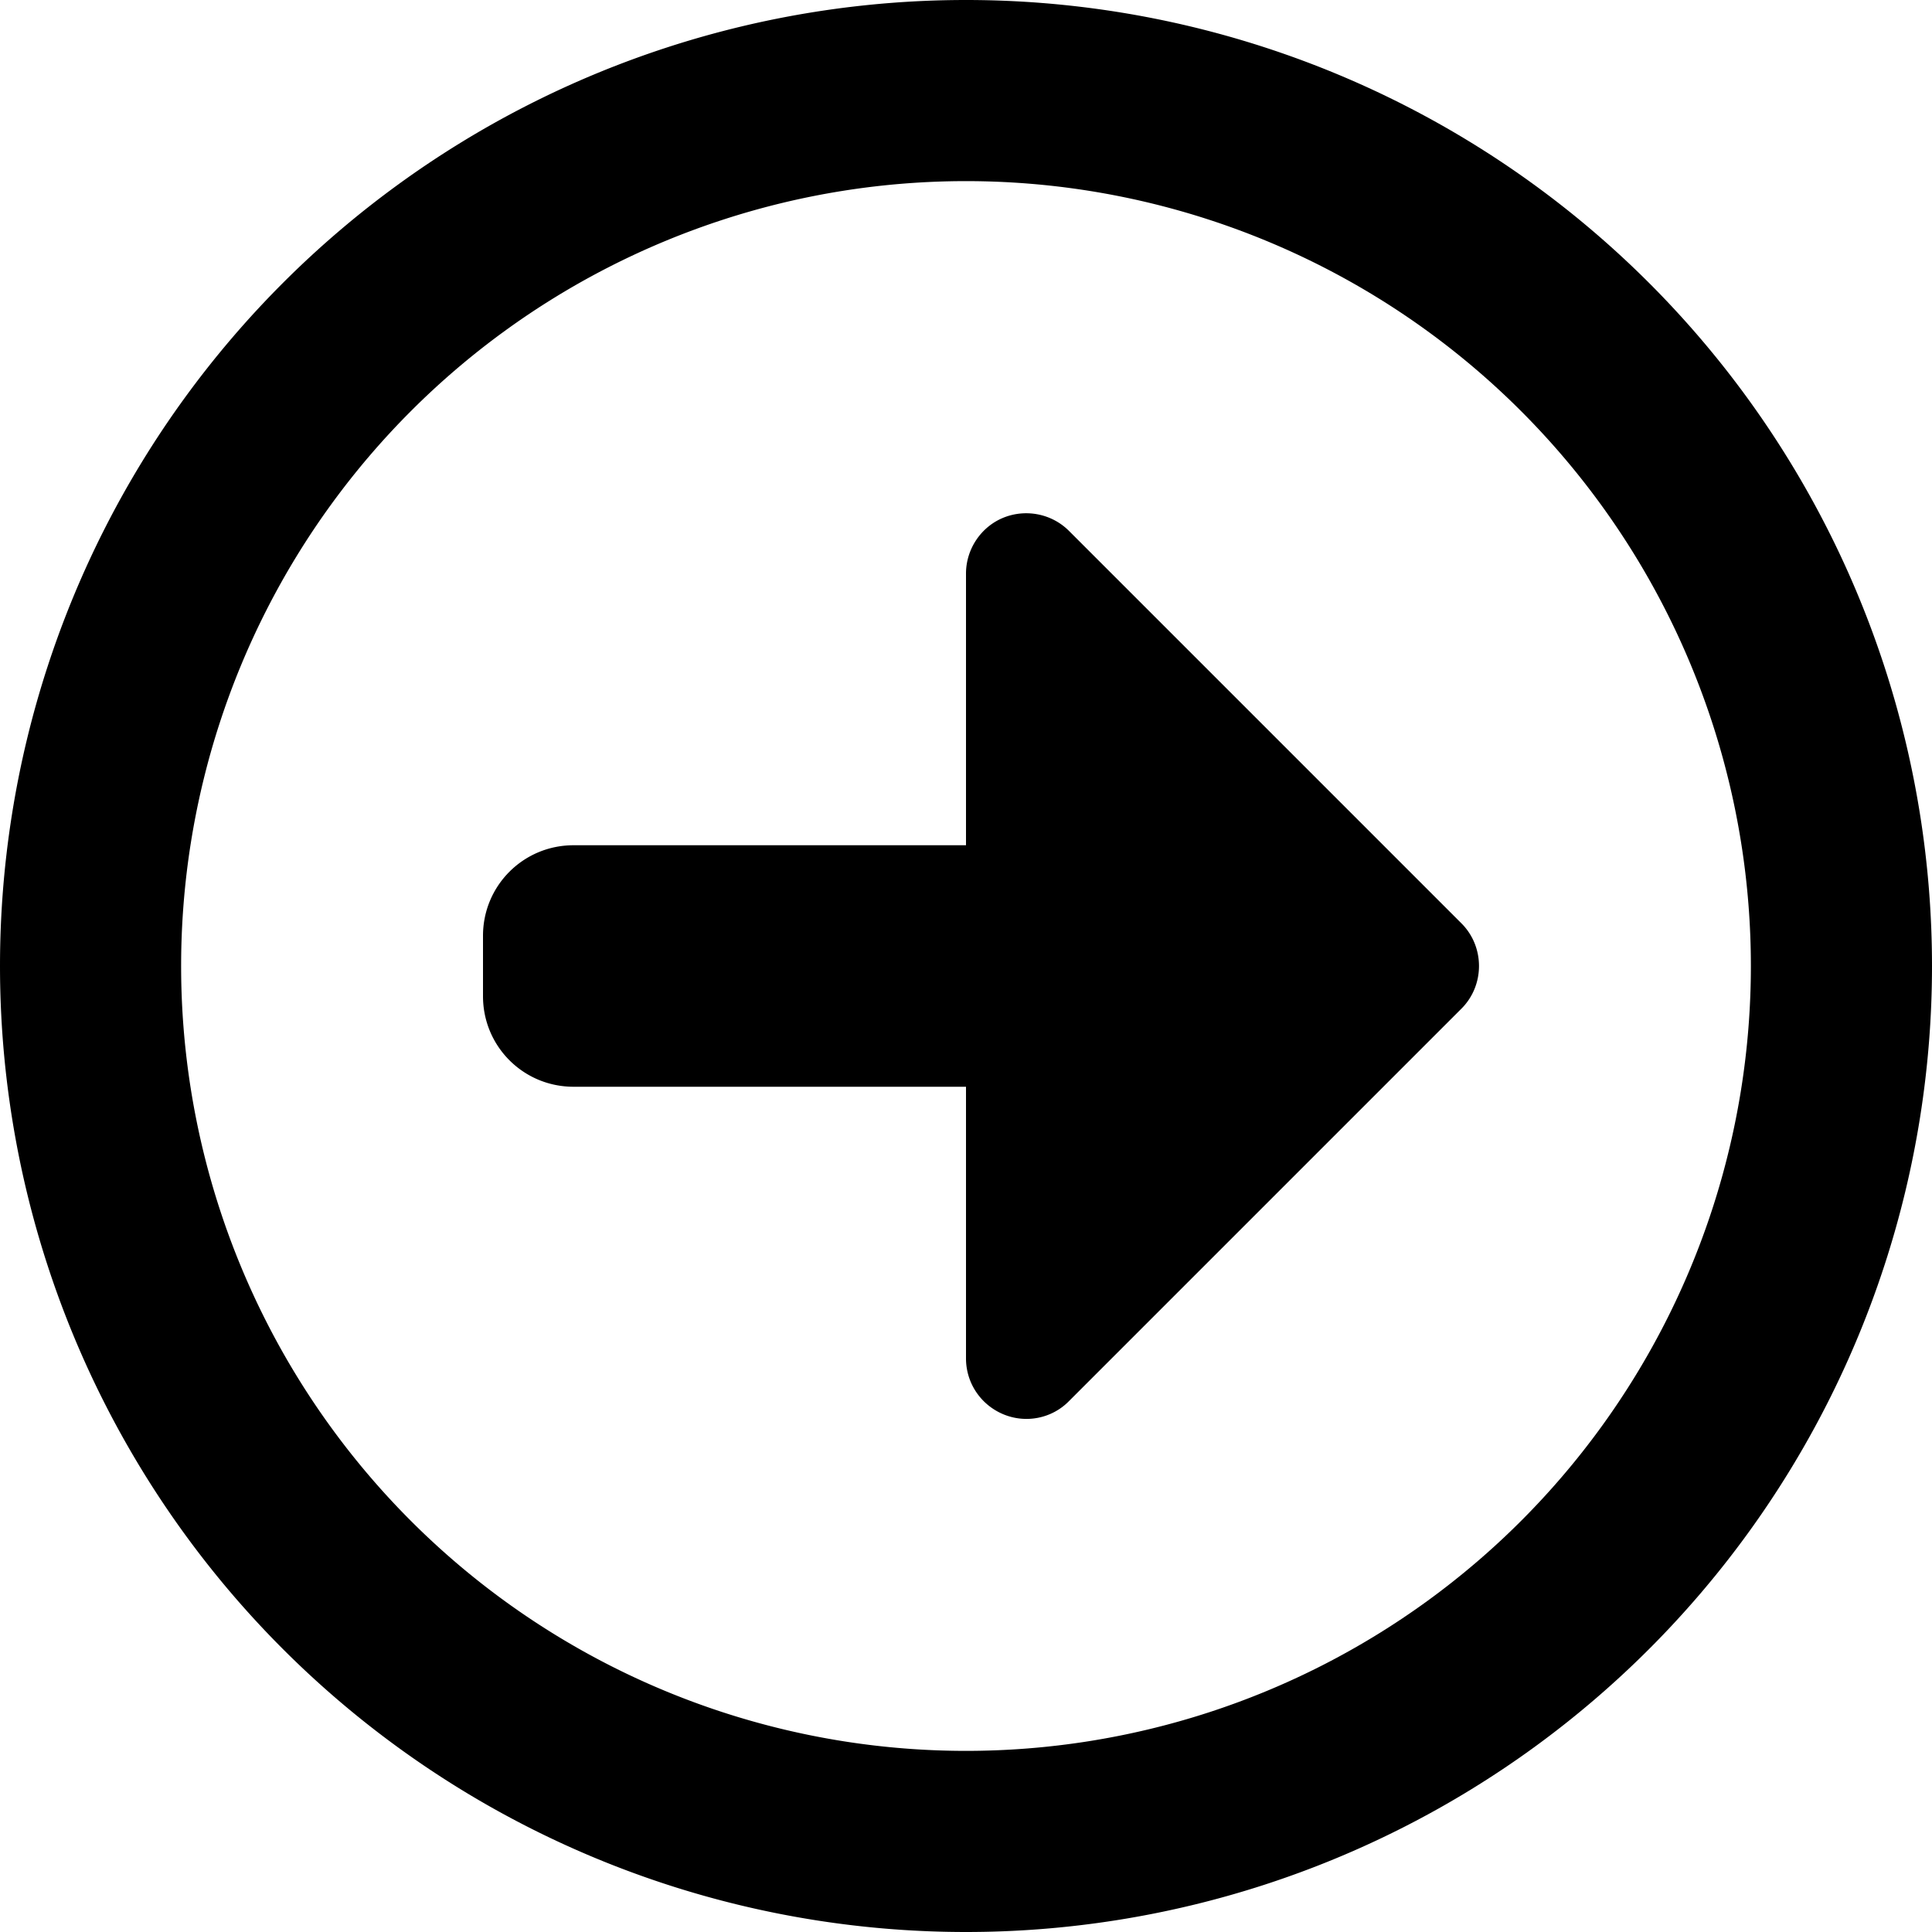 <svg xmlns="http://www.w3.org/2000/svg" viewBox="0 0 512 512"><!--! Font Awesome Free 7.1.0 by @fontawesome - https://fontawesome.com License - https://fontawesome.com/license/free (Icons: CC BY 4.0, Fonts: SIL OFL 1.1, Code: MIT License) Copyright 2025 Fonticons, Inc. --><path fill="currentColor" d="M464 256a208 208 0 1 1 -416 0 208 208 0 1 1 416 0zM0 256a256 256 0 1 0 512 0 256 256 0 1 0 -512 0zm387.3 11.3c6.2-6.2 6.2-16.4 0-22.6l-104-104c-4.6-4.6-11.5-5.9-17.4-3.5S256 145.5 256 152l0 72-104 0c-13.3 0-24 10.7-24 24l0 16c0 13.3 10.7 24 24 24l104 0 0 72c0 6.5 3.9 12.3 9.9 14.8s12.9 1.1 17.4-3.5l104-104z"/></svg>